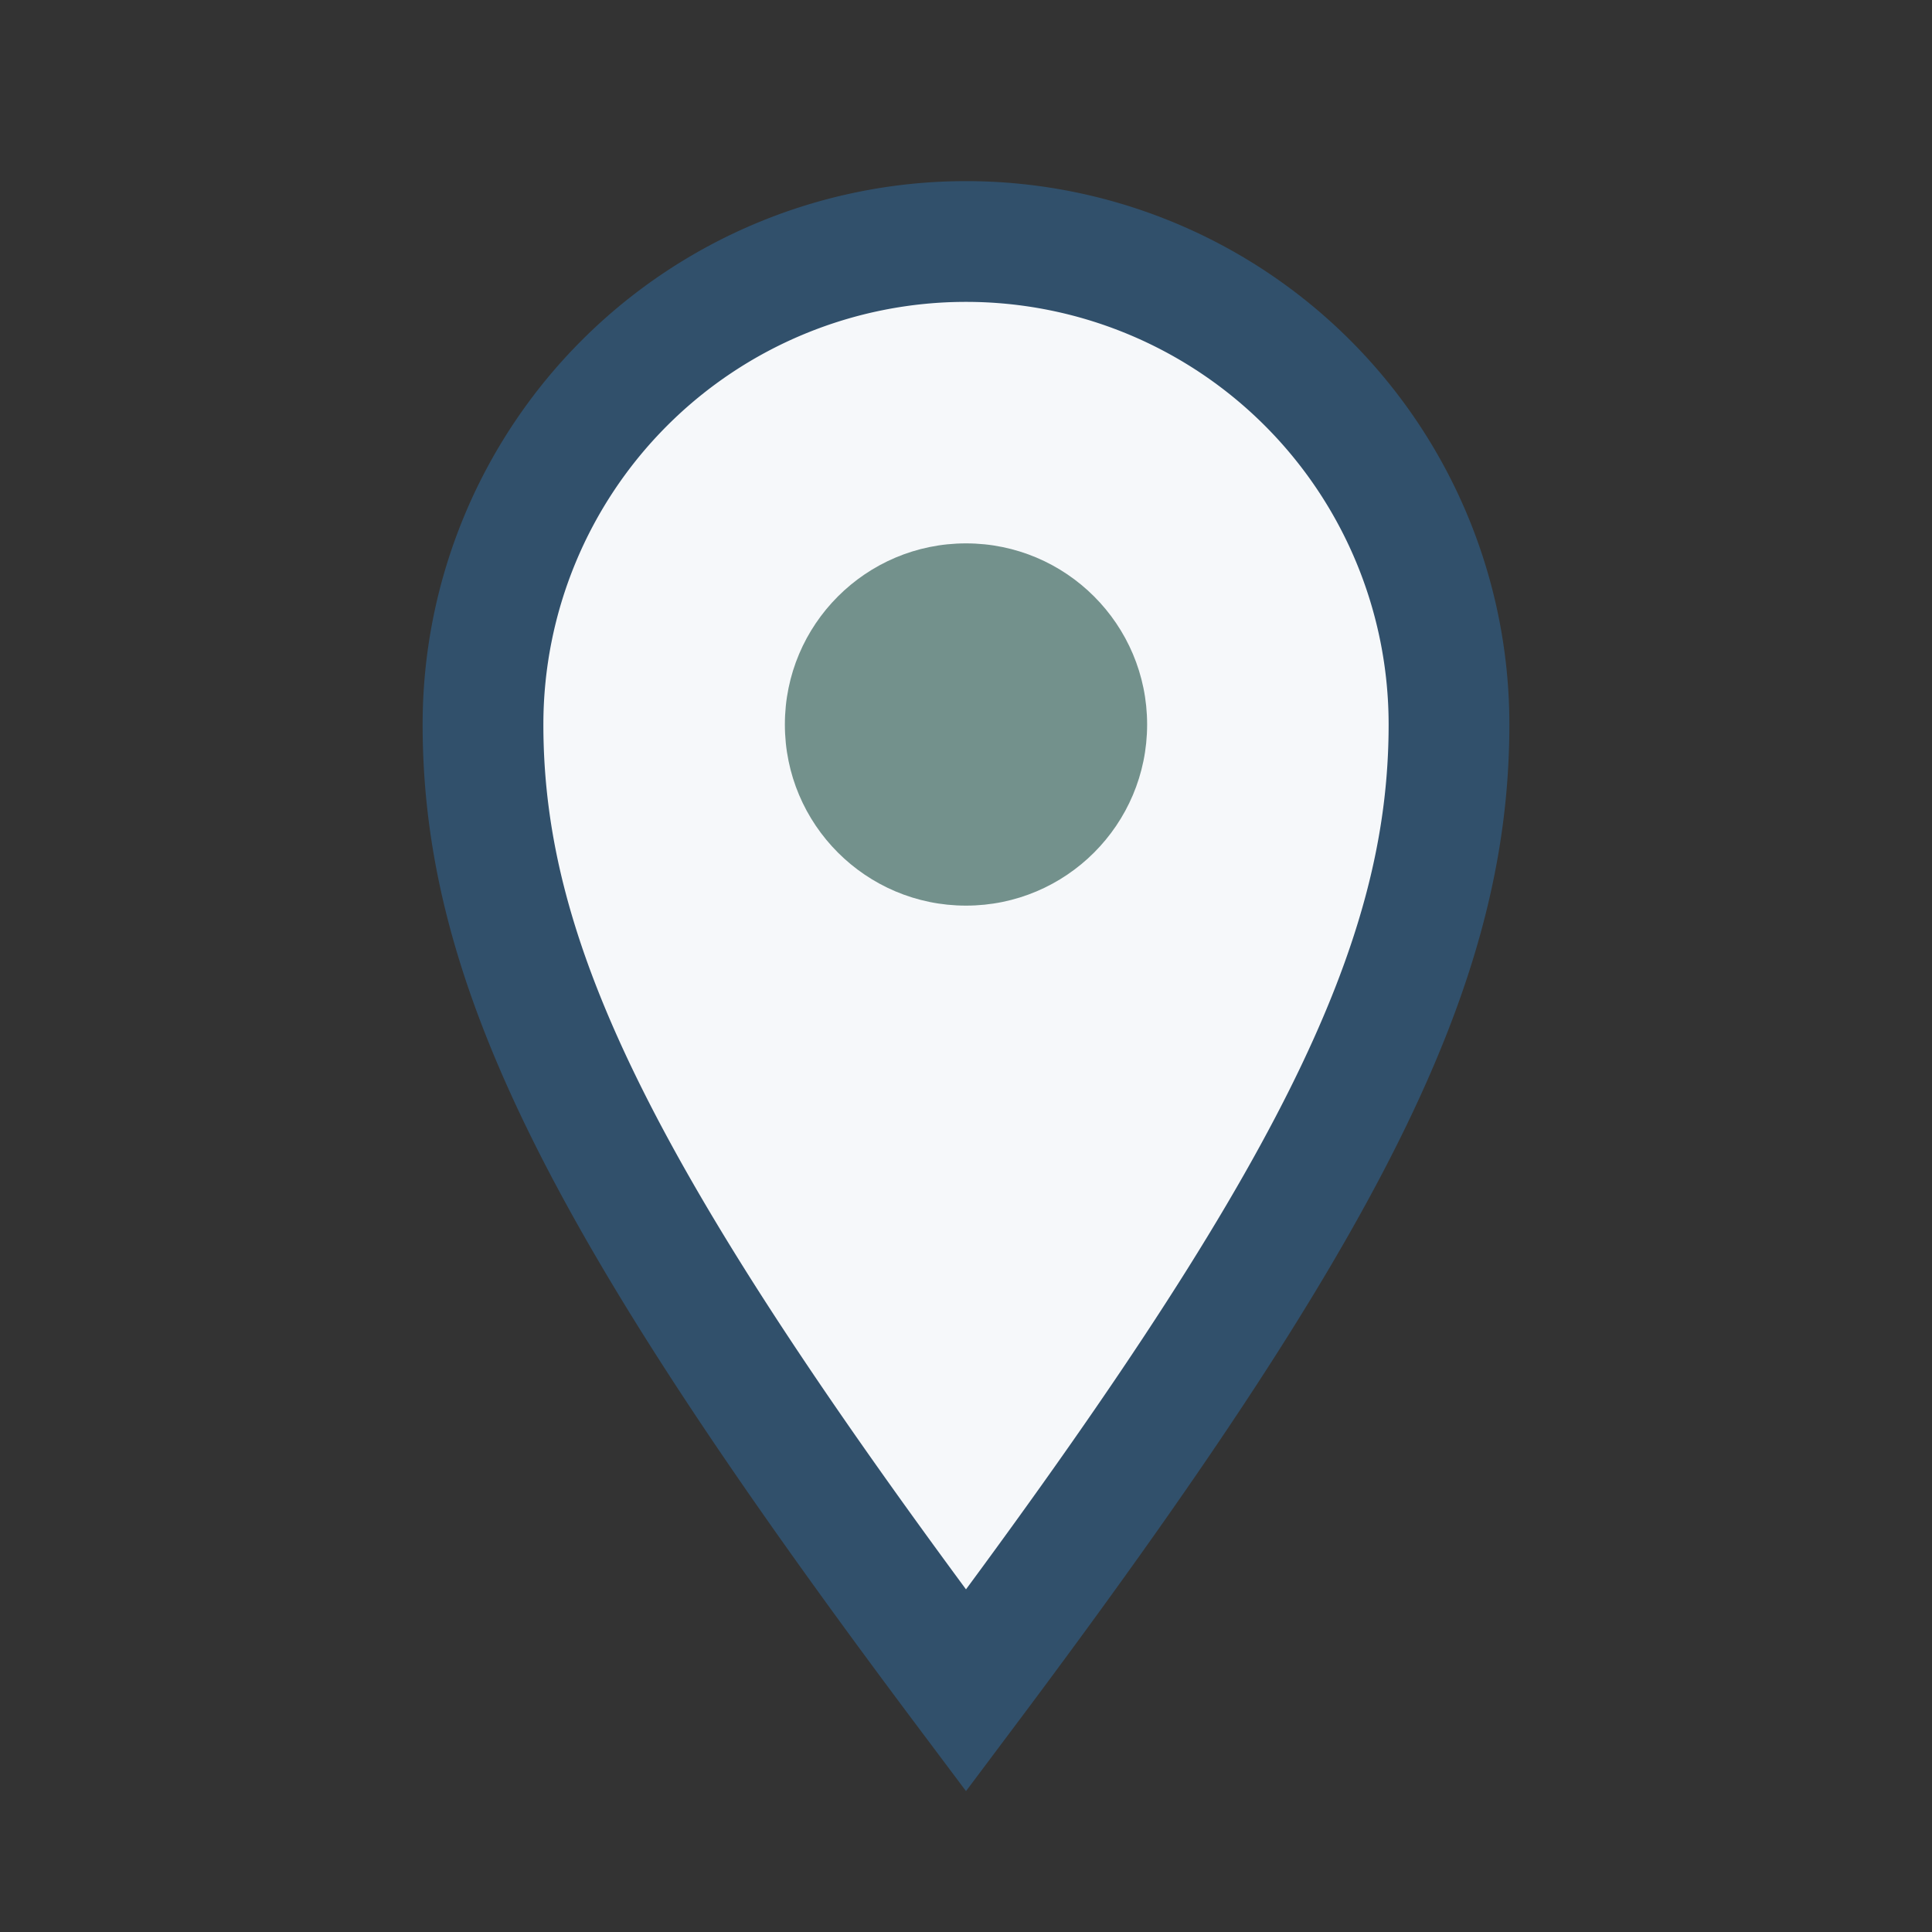 <?xml version="1.0" encoding="UTF-8"?>
<svg xmlns="http://www.w3.org/2000/svg" width="32" height="32" viewBox="0 0 32 32"><rect x="0" y="0" width="32" height="32" fill="#333333" stroke="none"/><path d="M16 28c6-8 8-12 8-16a8 8 0 1 0-16 0c0 4 2 8 8 16z" fill="#F6F8FA" stroke="#31506B" stroke-width="2"/><circle cx="16" cy="12" r="3" fill="#73918C"/></svg>